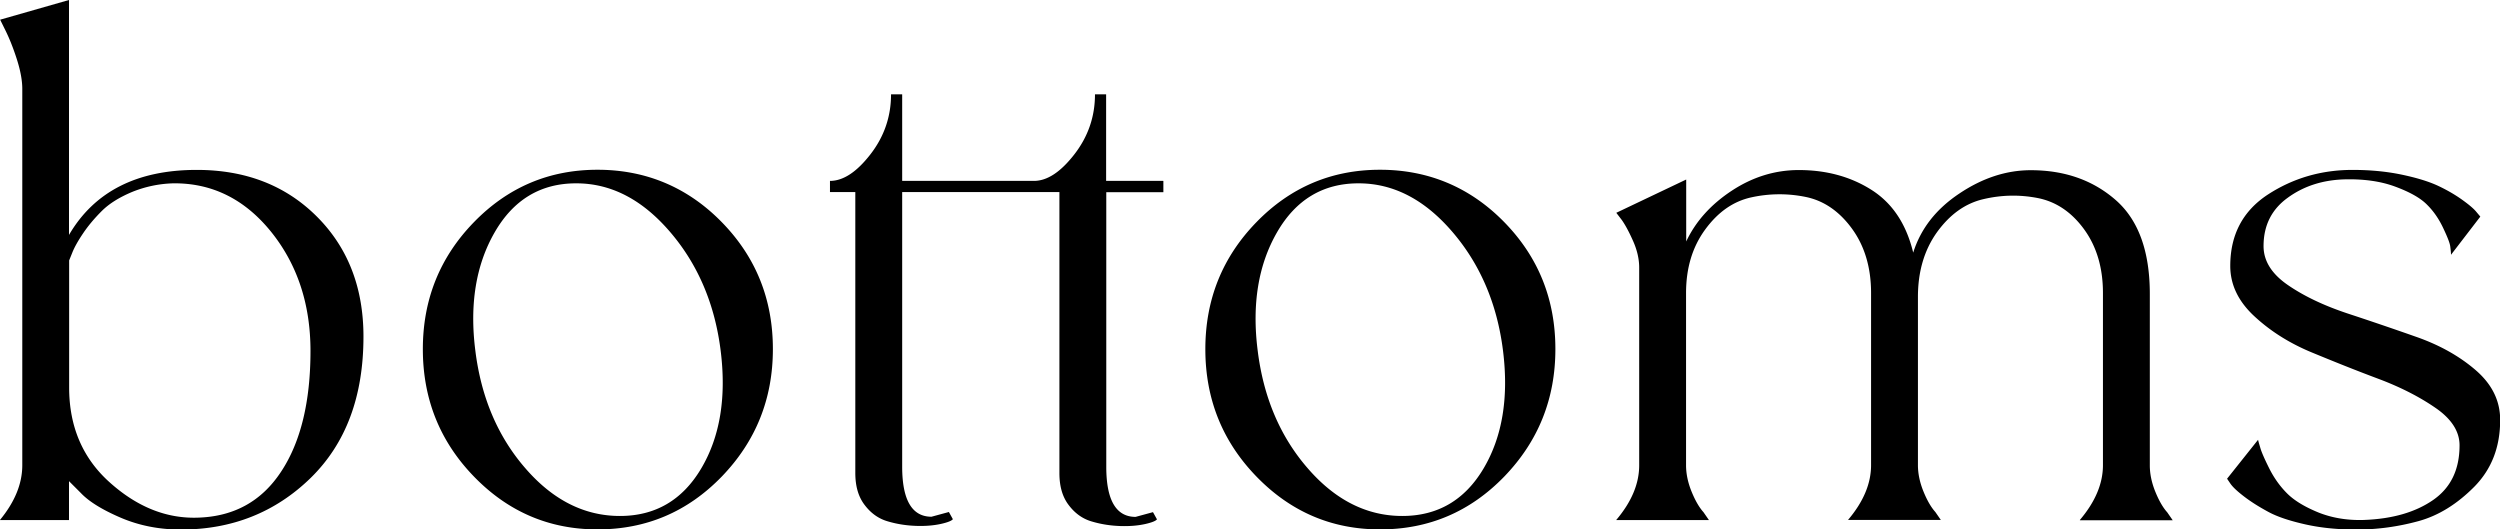 <svg data-name="レイヤー_2" xmlns="http://www.w3.org/2000/svg" viewBox="0 0 163.77 34.68"><path d="M0 34.06c.97-1.18 1.46-2.37 1.46-3.59V5.82c0-.55-.12-1.2-.36-1.95S.61 2.51.37 2.02l-.36-.73L4.52 0v15.39c1.66-2.84 4.45-4.26 8.37-4.26 3.19 0 5.81 1.01 7.85 3.04 2.04 2.03 3.07 4.65 3.07 7.88 0 3.92-1.15 7-3.46 9.26-2.31 2.25-5.14 3.38-8.5 3.38-1.42 0-2.74-.26-3.95-.78s-2.08-1.06-2.6-1.61l-.78-.78v2.55H0zm11.34-22.05a7.7 7.7 0 00-2.7.57c-.83.35-1.49.76-1.98 1.25s-.89.97-1.22 1.46c-.33.49-.56.9-.7 1.25l-.21.52v8.32c0 2.57.89 4.65 2.68 6.24 1.78 1.59 3.7 2.36 5.75 2.29 2.36-.07 4.18-1.07 5.46-3.02 1.28-1.94 1.92-4.58 1.92-7.9 0-3.08-.87-5.69-2.6-7.83-1.73-2.13-3.87-3.18-6.4-3.15zm27.8 22.67c-3.15 0-5.85-1.15-8.09-3.46s-3.35-5.09-3.35-8.35 1.12-6.03 3.35-8.32 4.93-3.43 8.09-3.43 5.9 1.14 8.14 3.43 3.35 5.06 3.35 8.32-1.12 6.04-3.35 8.35c-2.24 2.31-4.95 3.46-8.14 3.46zm-1.4-22.67c-2.32 0-4.1 1.07-5.33 3.2-1.23 2.13-1.66 4.72-1.27 7.77.38 3.05 1.47 5.62 3.28 7.7 1.8 2.08 3.87 3.12 6.19 3.12s4.1-1.04 5.33-3.12c1.23-2.08 1.65-4.65 1.27-7.7-.38-3.05-1.48-5.64-3.3-7.77-1.82-2.13-3.87-3.2-6.16-3.2zm38.47-.15v.73h-3.74v17.99c0 2.18.64 3.28 1.92 3.28l1.14-.31.26.47c-.07.1-.33.21-.78.31s-.99.15-1.61.13c-.62-.02-1.24-.11-1.85-.29-.61-.17-1.12-.53-1.53-1.07-.42-.54-.62-1.24-.62-2.11V12.58H59.1v17.99c0 2.18.64 3.28 1.92 3.28l1.14-.31.26.47c-.07.1-.33.21-.78.31s-.99.15-1.61.13c-.62-.02-1.24-.11-1.85-.29-.61-.17-1.12-.53-1.53-1.07-.42-.54-.62-1.24-.62-2.11v-18.4h-1.66v-.73c.87 0 1.75-.58 2.65-1.74.9-1.16 1.35-2.47 1.35-3.93h.73v5.67h8.63c.87 0 1.75-.58 2.65-1.74.9-1.16 1.35-2.47 1.35-3.93h.73v5.67h3.74zM90.4 34.68c-3.15 0-5.85-1.15-8.09-3.46s-3.35-5.09-3.35-8.35 1.12-6.03 3.35-8.32 4.93-3.43 8.09-3.43 5.9 1.14 8.14 3.43 3.35 5.06 3.35 8.32-1.12 6.04-3.35 8.35c-2.24 2.31-4.95 3.46-8.14 3.46zm-1.41-22.67c-2.32 0-4.1 1.07-5.33 3.2-1.23 2.13-1.66 4.72-1.27 7.77.38 3.05 1.47 5.62 3.28 7.7 1.8 2.08 3.87 3.12 6.19 3.12s4.1-1.04 5.33-3.12c1.23-2.08 1.65-4.65 1.27-7.7-.38-3.05-1.48-5.64-3.3-7.77-1.82-2.13-3.87-3.2-6.16-3.2zm47.26 22.05c1-1.18 1.51-2.37 1.51-3.59V19.19c0-1.66-.42-3.06-1.25-4.19-.83-1.13-1.85-1.8-3.04-2.03-1.2-.23-2.38-.2-3.56.08-1.18.28-2.18 1-3.02 2.16-.83 1.16-1.25 2.57-1.25 4.24v11.02c0 .55.12 1.13.36 1.72.24.59.5 1.04.78 1.35l.36.52h-6.08c1-1.18 1.51-2.37 1.51-3.59V19.19c0-1.66-.42-3.07-1.25-4.21s-1.85-1.84-3.04-2.08a8.54 8.54 0 00-3.56.03c-1.18.26-2.18.96-3.02 2.11s-1.25 2.53-1.25 4.16v11.28c0 .55.12 1.13.36 1.72.24.59.5 1.04.78 1.35l.36.52h-6.08c1-1.18 1.51-2.37 1.51-3.59V17.53c0-.55-.13-1.13-.39-1.72-.26-.59-.51-1.06-.75-1.4l-.36-.47 4.58-2.18v4.06c.62-1.32 1.62-2.43 2.99-3.33 1.37-.9 2.83-1.35 4.39-1.35 1.8 0 3.39.43 4.76 1.3 1.37.87 2.28 2.24 2.73 4.11.49-1.56 1.49-2.85 3.02-3.87 1.52-1.02 3.08-1.53 4.68-1.53 2.22 0 4.07.65 5.56 1.95 1.49 1.3 2.24 3.35 2.24 6.16v11.23c0 .55.12 1.13.36 1.72.24.59.5 1.04.78 1.35l.36.52h-6.08zm18.63 0c1.84-.07 3.34-.5 4.5-1.3 1.16-.8 1.74-1.99 1.74-3.59 0-.9-.52-1.72-1.56-2.44s-2.3-1.37-3.77-1.92c-1.47-.55-2.94-1.14-4.39-1.74-1.46-.61-2.7-1.4-3.74-2.37-1.04-.97-1.56-2.06-1.56-3.28 0-2.04.82-3.6 2.47-4.68 1.65-1.07 3.49-1.61 5.54-1.61 1.14 0 2.22.1 3.22.31s1.81.46 2.42.75c.61.29 1.13.6 1.56.91.43.31.74.57.91.78l.26.31-1.92 2.5c0-.14-.02-.32-.05-.55-.03-.23-.19-.63-.47-1.22-.28-.59-.63-1.1-1.07-1.53-.43-.43-1.13-.82-2.08-1.17-.95-.35-2.05-.5-3.3-.47-1.42.04-2.66.43-3.72 1.2-1.06.76-1.59 1.82-1.59 3.17 0 .97.53 1.82 1.59 2.55 1.06.73 2.35 1.34 3.87 1.85 1.52.5 3.05 1.02 4.58 1.56 1.53.54 2.82 1.27 3.87 2.18 1.06.92 1.59 2 1.59 3.25 0 1.77-.56 3.22-1.69 4.37-1.13 1.14-2.35 1.9-3.67 2.26-1.32.36-2.67.55-4.06.55-1.21 0-2.33-.11-3.35-.34-1.02-.23-1.84-.5-2.44-.83-.61-.33-1.13-.66-1.56-.99-.43-.33-.74-.61-.91-.86l-.21-.31 2.03-2.55c.03.14.09.33.16.57.07.24.26.68.57 1.3s.7 1.17 1.17 1.64 1.15.88 2.05 1.25c.9.36 1.91.53 3.02.49z"/></svg>